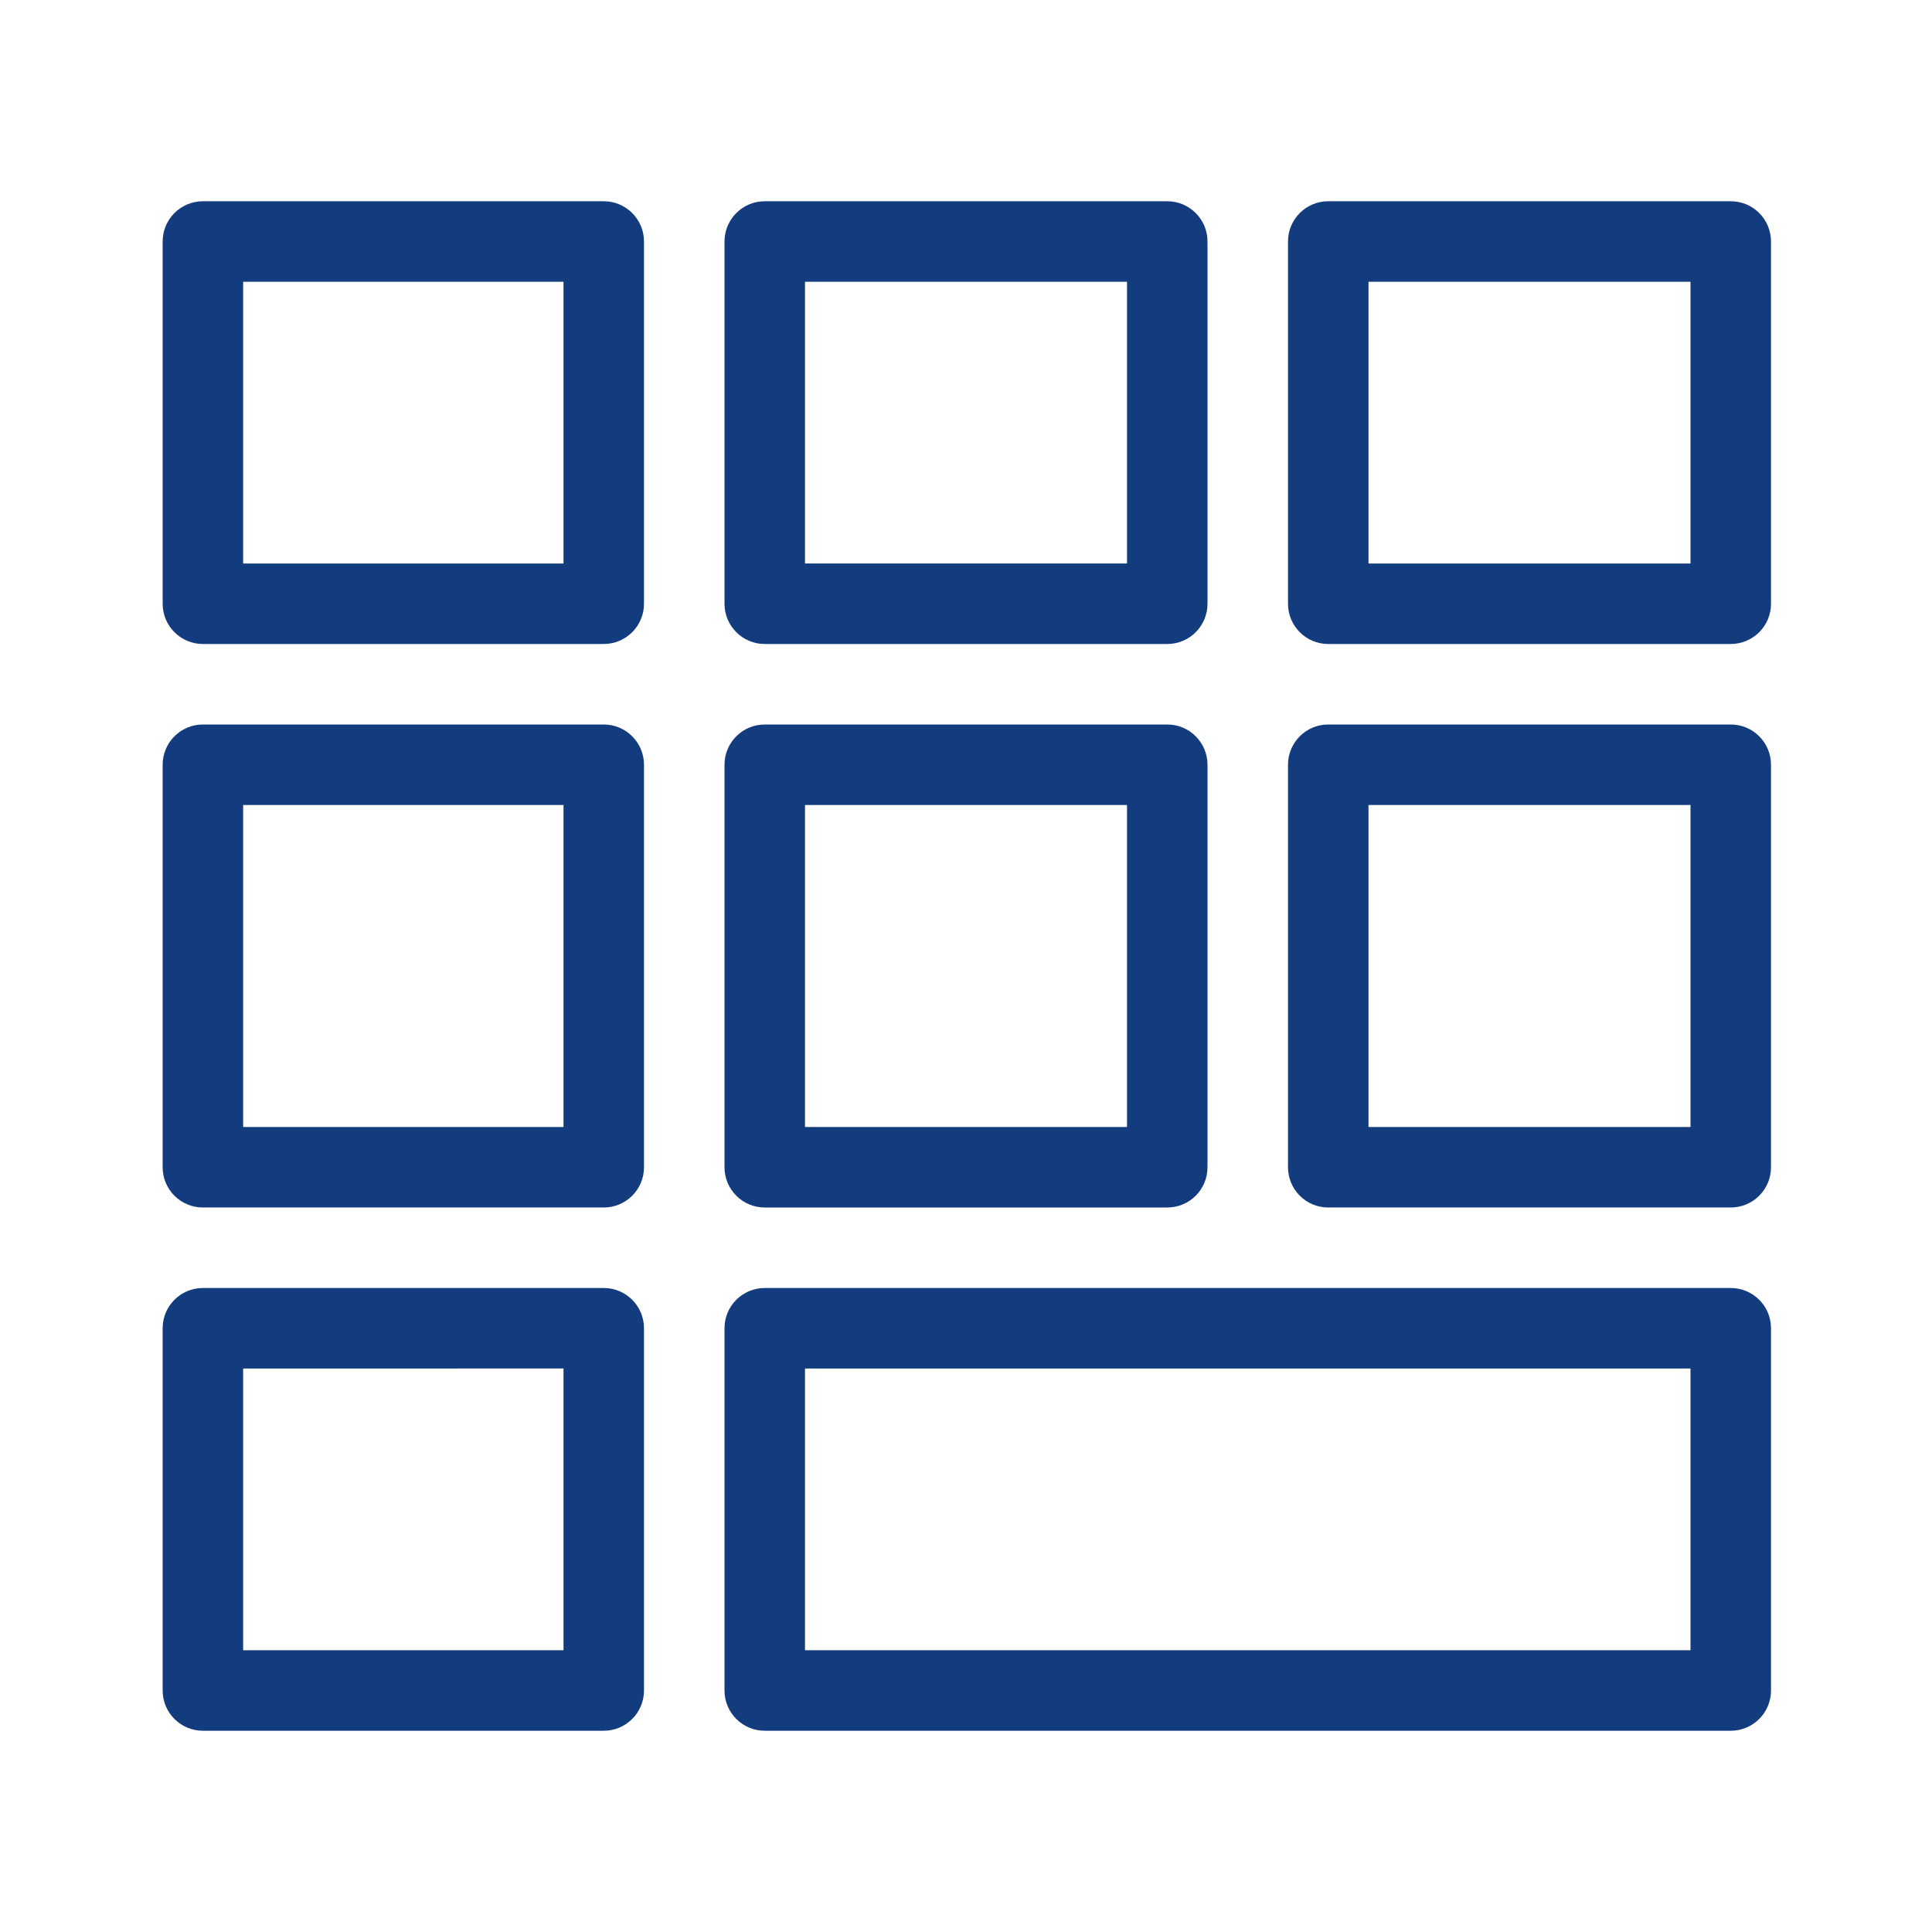 <?xml version="1.0" encoding="utf-8"?>
<!-- Generator: Adobe Illustrator 23.0.4, SVG Export Plug-In . SVG Version: 6.00 Build 0)  -->
<svg version="1.1" id="Ebene_1" xmlns="http://www.w3.org/2000/svg" xmlns:xlink="http://www.w3.org/1999/xlink" x="0px" y="0px"
	 viewBox="0 0 48 48" style="enable-background:new 0 0 48 48;" xml:space="preserve">
<style type="text/css">
	.st0{fill:#133C7F;}
</style>
<g id="Grid">
</g>
<g id="Neu">
	<path class="st0" d="M15,5H5.041c-0.552,0-1,0.448-1,1v9c0,0.552,0.448,1,1,1H15c0.552,0,1-0.448,1-1V6C16,5.448,15.552,5,15,5z
		 M14,14H6.041V7H14V14z M19,16h10c0.553,0,1-0.448,1-1V6c0-0.552-0.447-1-1-1H19c-0.552,0-1,0.448-1,1v9C18,15.552,18.448,16,19,16
		z M20,7h8v7h-8V7z M43,5H33c-0.553,0-1,0.448-1,1v9c0,0.552,0.447,1,1,1h10c0.553,0,1-0.448,1-1V6C44,5.448,43.553,5,43,5z M42,14
		h-8V7h8V14z M15,18H5.041c-0.552,0-1,0.448-1,1v10c0,0.553,0.448,1,1,1H15c0.552,0,1-0.447,1-1V19C16,18.448,15.552,18,15,18z
		 M14,28H6.041v-8H14V28z M19,30h10c0.553,0,1-0.447,1-1V19c0-0.552-0.447-1-1-1H19c-0.552,0-1,0.448-1,1v10
		C18,29.553,18.448,30,19,30z M20,20h8v8h-8V20z M43,18H33c-0.553,0-1,0.448-1,1v10c0,0.553,0.447,1,1,1h10c0.553,0,1-0.447,1-1V19
		C44,18.448,43.553,18,43,18z M42,28h-8v-8h8V28z M15,32H5.041c-0.552,0-1,0.447-1,1v9c0,0.553,0.448,1,1,1H15c0.552,0,1-0.447,1-1
		v-9C16,32.447,15.552,32,15,32z M14,41H6.041v-7H14V41z M43,32H19c-0.552,0-1,0.447-1,1v9c0,0.553,0.448,1,1,1h24
		c0.553,0,1-0.447,1-1v-9C44,32.447,43.553,32,43,32z M42,41H20v-7h22V41z"/>
</g>
</svg>
